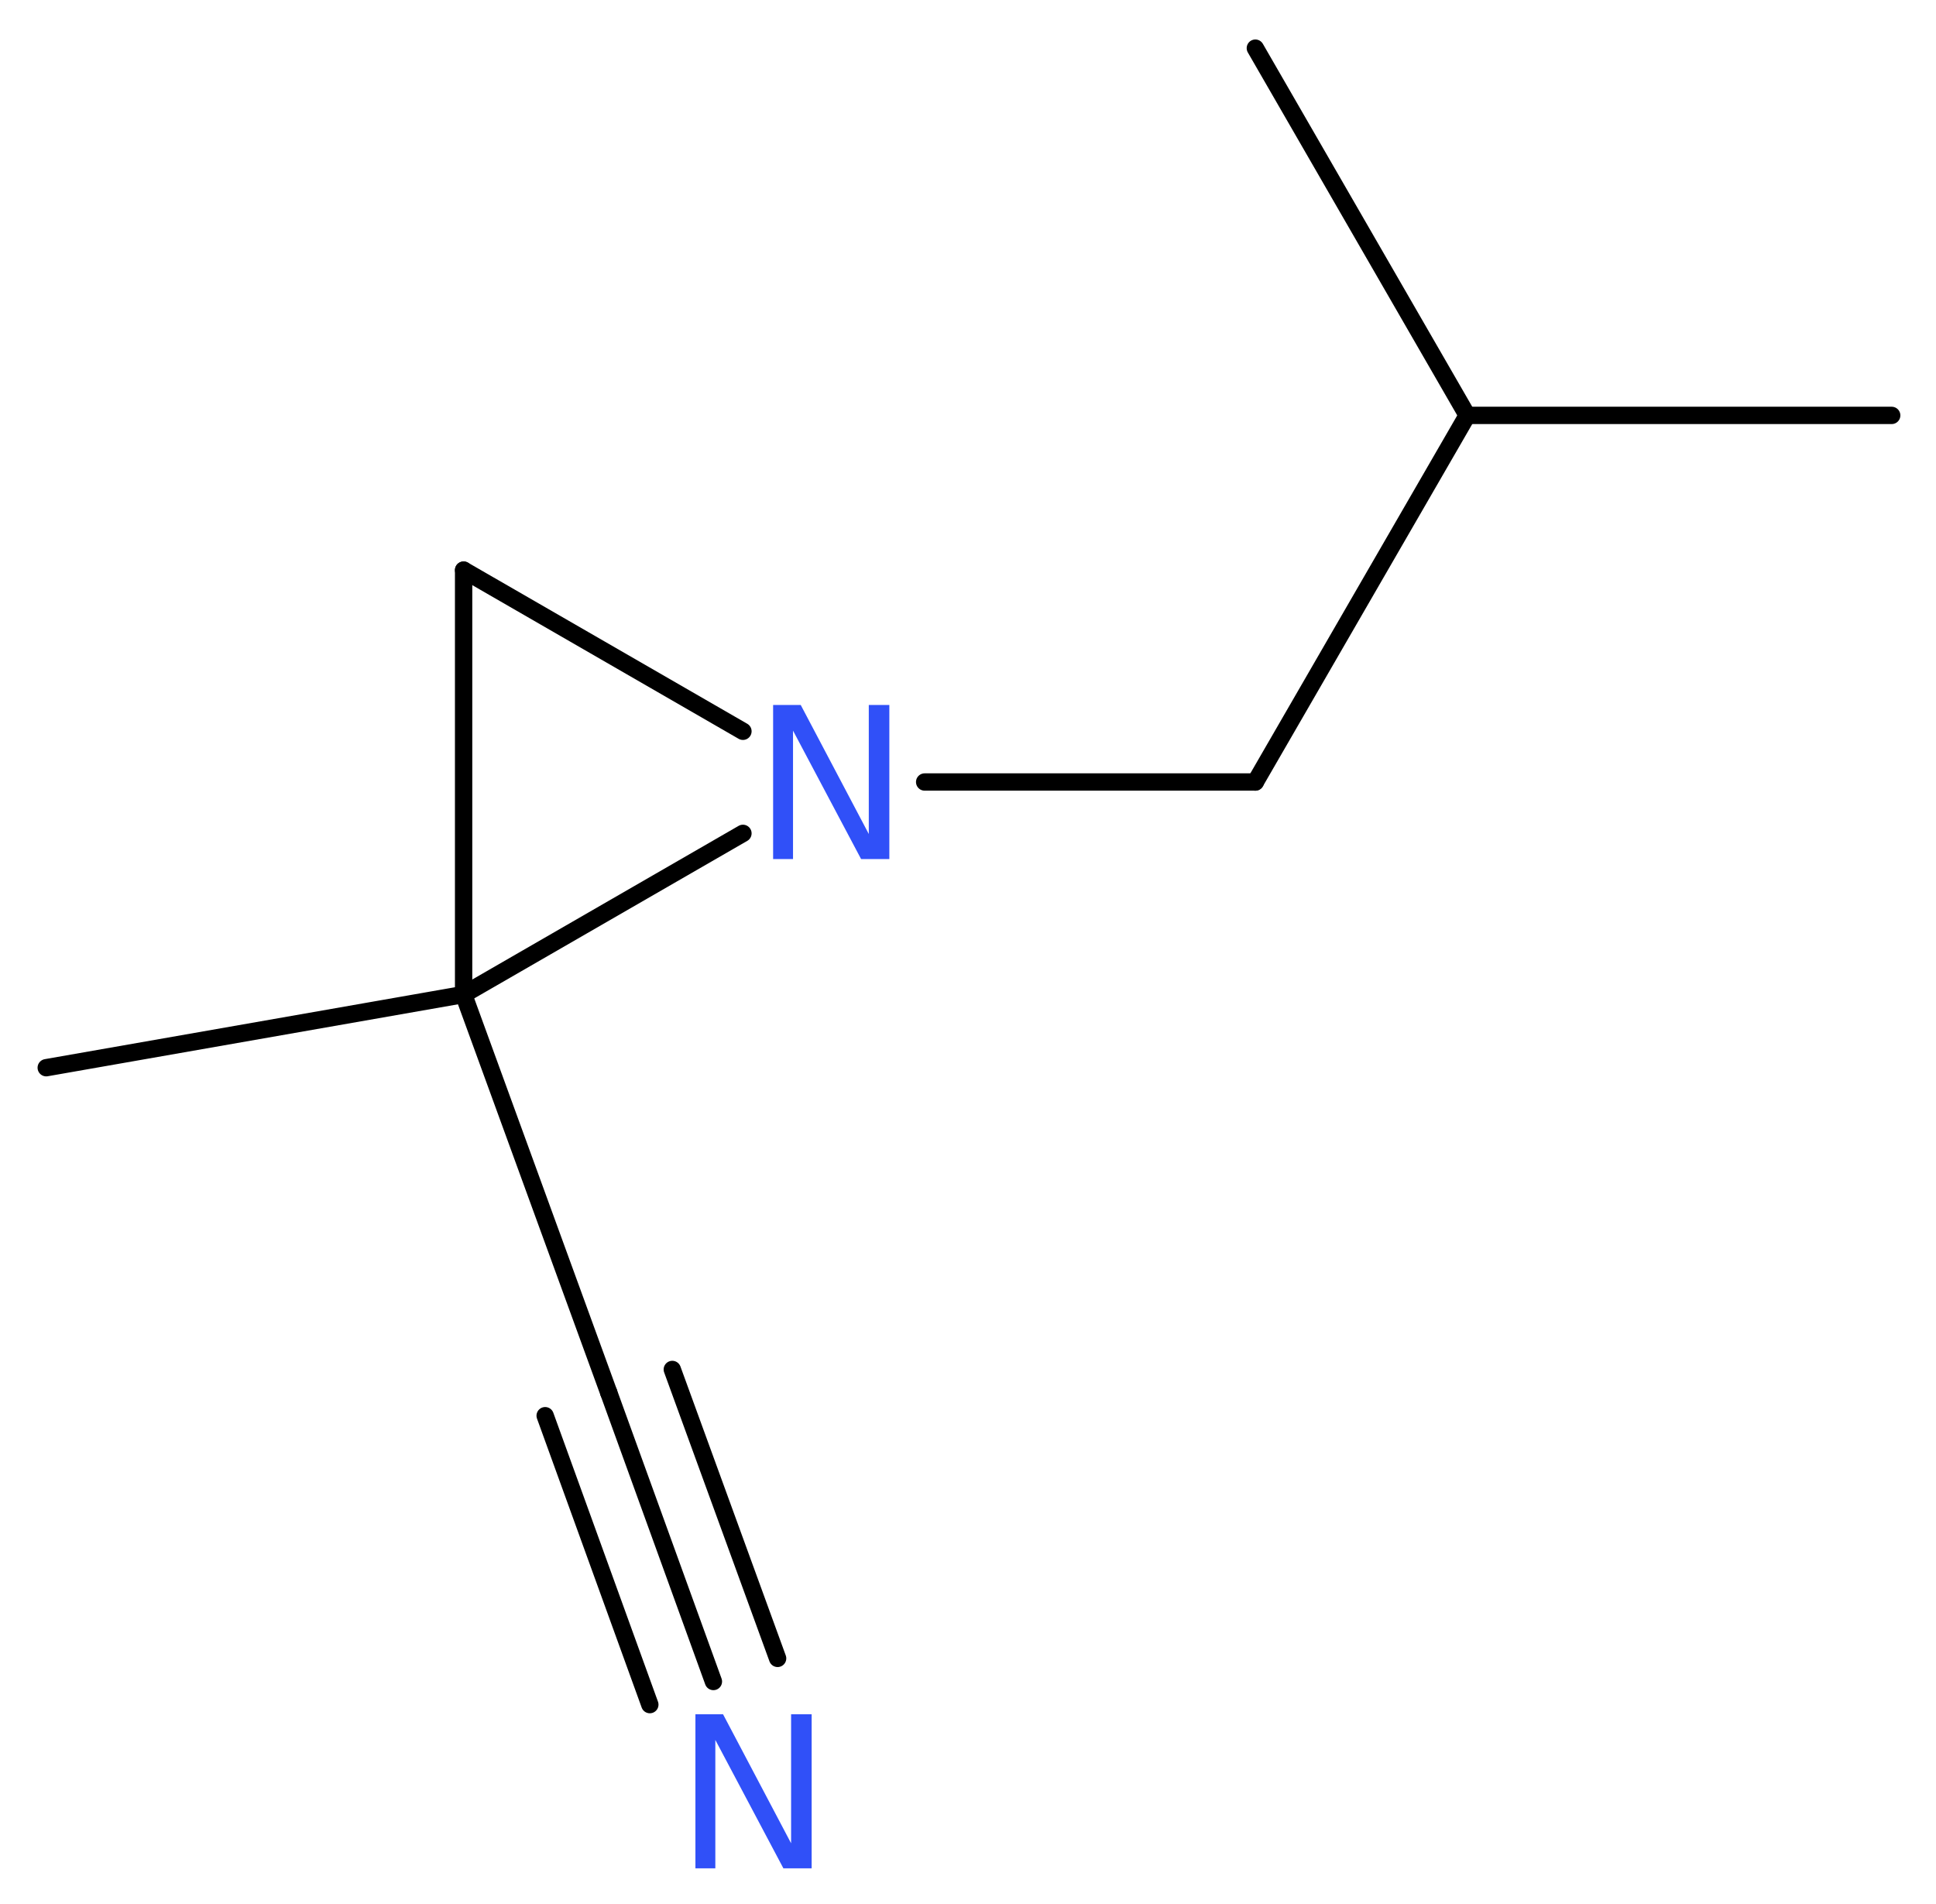 <?xml version='1.0' encoding='UTF-8'?>
<!DOCTYPE svg PUBLIC "-//W3C//DTD SVG 1.1//EN" "http://www.w3.org/Graphics/SVG/1.1/DTD/svg11.dtd">
<svg version='1.2' xmlns='http://www.w3.org/2000/svg' xmlns:xlink='http://www.w3.org/1999/xlink' width='30.15mm' height='29.66mm' viewBox='0 0 30.15 29.66'>
  <desc>Generated by the Chemistry Development Kit (http://github.com/cdk)</desc>
  <g stroke-linecap='round' stroke-linejoin='round' stroke='#000000' stroke-width='.27' fill='#3050F8'>
    <rect x='.0' y='.0' width='31.0' height='30.0' fill='#FFFFFF' stroke='none'/>
    <g id='mol1' class='mol'>
      <line id='mol1bnd1' class='bond' x1='29.46' y1='6.47' x2='22.85' y2='6.47'/>
      <line id='mol1bnd2' class='bond' x1='22.85' y1='6.47' x2='19.55' y2='.75'/>
      <line id='mol1bnd3' class='bond' x1='22.85' y1='6.47' x2='19.55' y2='12.18'/>
      <line id='mol1bnd4' class='bond' x1='19.55' y1='12.18' x2='14.4' y2='12.18'/>
      <line id='mol1bnd5' class='bond' x1='11.57' y1='11.39' x2='7.22' y2='8.88'/>
      <line id='mol1bnd6' class='bond' x1='7.22' y1='8.88' x2='7.22' y2='15.49'/>
      <line id='mol1bnd7' class='bond' x1='11.57' y1='12.98' x2='7.22' y2='15.49'/>
      <line id='mol1bnd8' class='bond' x1='7.22' y1='15.49' x2='.72' y2='16.63'/>
      <line id='mol1bnd9' class='bond' x1='7.22' y1='15.49' x2='9.48' y2='21.69'/>
      <g id='mol1bnd10' class='bond'>
        <line x1='9.48' y1='21.69' x2='11.11' y2='26.19'/>
        <line x1='10.47' y1='21.33' x2='12.11' y2='25.83'/>
        <line x1='8.49' y1='22.05' x2='10.12' y2='26.55'/>
      </g>
      <path id='mol1atm5' class='atom' d='M12.04 10.98h.43l1.06 2.01v-2.01h.32v2.4h-.44l-1.06 -2.0v2.0h-.31v-2.4z' stroke='none'/>
      <path id='mol1atm10' class='atom' d='M10.83 26.7h.43l1.06 2.01v-2.01h.32v2.4h-.44l-1.06 -2.0v2.0h-.31v-2.4z' stroke='none'/>
    </g>
  </g>
</svg>
